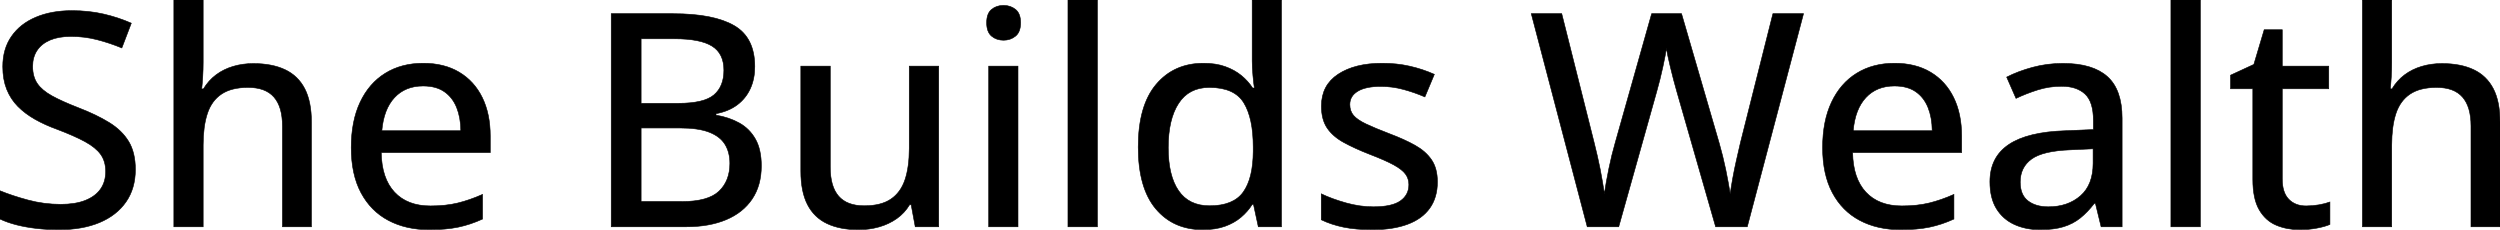 <svg width="4187.988" height="384.772" viewBox="0 0 4187.988 384.772" xmlns="http://www.w3.org/2000/svg"><g id="svgGroup" stroke-linecap="round" fill-rule="evenodd" font-size="9pt" stroke="#000000" stroke-width="0.25mm" fill="#000000" style="stroke:#000000;stroke-width:0.25mm;fill:#000000"><path d="M 2969.971 22.949 L 3021.24 22.949 L 2927.002 379.883 L 2874.023 379.883 L 2808.838 152.832 Q 2806.152 143.799 2803.467 133.301 Q 2800.781 122.803 2798.218 112.427 Q 2795.654 102.051 2793.945 93.75 Q 2792.236 85.449 2791.504 81.055 Q 2791.016 85.449 2789.429 93.628 Q 2787.842 101.807 2785.645 112.061 Q 2783.447 122.314 2780.762 132.935 Q 2778.076 143.555 2775.391 153.076 L 2711.67 379.883 L 2658.936 379.883 L 2565.186 22.949 L 2616.211 22.949 L 2670.654 239.502 Q 2673.34 250.244 2675.903 261.353 Q 2678.467 272.461 2680.664 283.569 Q 2682.861 294.678 2684.57 305.054 Q 2686.279 315.43 2687.744 324.707 Q 2688.965 315.186 2690.918 304.321 Q 2692.871 293.457 2695.19 282.227 Q 2697.51 270.996 2700.195 260.01 Q 2702.881 249.023 2705.811 239.014 L 2766.846 22.949 L 2816.895 22.949 L 2880.127 240.234 Q 2883.057 250.488 2885.864 261.719 Q 2888.672 272.949 2890.991 284.18 Q 2893.311 295.41 2895.142 305.664 Q 2896.973 315.918 2898.438 324.707 Q 2900.146 312.5 2902.71 298.34 Q 2905.273 284.18 2908.691 269.043 Q 2912.109 253.906 2915.527 239.258 L 2969.971 22.949 Z M 291.26 0 L 340.332 0 L 340.332 104.492 Q 340.332 116.943 339.6 128.906 Q 338.867 140.869 337.891 148.926 L 340.82 148.926 Q 349.365 134.766 361.938 125.366 Q 374.512 115.967 390.503 111.206 Q 406.494 106.445 424.316 106.445 Q 455.811 106.445 477.539 116.699 Q 499.268 126.953 510.498 148.56 Q 521.729 170.166 521.729 204.59 L 521.729 379.883 L 473.145 379.883 L 473.145 211.182 Q 473.145 178.955 458.984 162.72 Q 444.824 146.484 415.527 146.484 Q 387.695 146.484 371.094 157.593 Q 354.492 168.701 347.412 190.186 Q 340.332 211.67 340.332 242.92 L 340.332 379.883 L 291.26 379.883 L 291.26 0 Z M 3957.52 0 L 4006.592 0 L 4006.592 104.492 Q 4006.592 116.943 4005.859 128.906 Q 4005.127 140.869 4004.15 148.926 L 4007.08 148.926 Q 4015.625 134.766 4028.198 125.366 Q 4040.771 115.967 4056.763 111.206 Q 4072.754 106.445 4090.576 106.445 Q 4122.07 106.445 4143.799 116.699 Q 4165.527 126.953 4176.758 148.56 Q 4187.988 170.166 4187.988 204.59 L 4187.988 379.883 L 4139.404 379.883 L 4139.404 211.182 Q 4139.404 178.955 4125.244 162.72 Q 4111.084 146.484 4081.787 146.484 Q 4053.955 146.484 4037.354 157.593 Q 4020.752 168.701 4013.672 190.186 Q 4006.592 211.67 4006.592 242.92 L 4006.592 379.883 L 3957.52 379.883 L 3957.52 0 Z M 0 366.943 L 0 319.58 Q 20.264 327.881 46.875 335.083 Q 73.486 342.285 101.807 342.285 Q 126.465 342.285 143.188 335.571 Q 159.912 328.857 168.457 316.65 Q 177.002 304.443 177.002 287.354 Q 177.002 270.264 168.701 258.667 Q 160.4 247.07 142.456 237.305 Q 124.512 227.539 95.459 216.553 Q 75.195 209.229 58.594 199.829 Q 41.992 190.43 29.907 178.223 Q 17.822 166.016 11.23 149.536 Q 4.639 133.057 4.639 111.572 Q 4.639 82.031 19.165 61.035 Q 33.691 40.039 59.814 28.931 Q 85.938 17.822 120.361 17.822 Q 148.682 17.822 173.218 23.438 Q 197.754 29.053 219.971 38.818 L 204.102 80.322 Q 183.35 71.777 162.354 66.406 Q 141.357 61.035 118.896 61.035 Q 98.145 61.035 83.862 67.139 Q 69.58 73.242 62.134 84.473 Q 54.688 95.703 54.688 111.084 Q 54.688 128.418 62.5 139.893 Q 70.313 151.367 87.158 160.645 Q 104.004 169.922 131.104 180.42 Q 161.621 192.139 182.983 205.322 Q 204.346 218.506 215.576 237.061 Q 226.807 255.615 226.807 283.936 Q 226.807 315.674 211.06 338.257 Q 195.313 360.84 166.748 372.803 Q 138.184 384.766 98.877 384.766 Q 79.102 384.766 61.157 382.69 Q 43.213 380.615 27.832 376.709 Q 12.451 372.803 0 366.943 Z M 1523.193 110.84 L 1572.51 110.84 L 1572.51 379.883 L 1533.203 379.883 L 1526.367 343.018 L 1523.682 343.018 Q 1515.381 356.934 1502.197 366.211 Q 1489.014 375.488 1472.656 380.127 Q 1456.299 384.766 1437.988 384.766 Q 1406.982 384.766 1385.376 374.512 Q 1363.77 364.258 1352.661 342.651 Q 1341.553 321.045 1341.553 286.865 L 1341.553 110.84 L 1390.869 110.84 L 1390.869 280.029 Q 1390.869 312.5 1404.907 328.613 Q 1418.945 344.727 1447.754 344.727 Q 1475.83 344.727 1492.31 333.618 Q 1508.789 322.51 1515.991 301.147 Q 1523.193 279.785 1523.193 248.779 L 1523.193 110.84 Z M 2213.379 368.164 L 2213.379 324.707 Q 2231.201 333.252 2254.639 339.844 Q 2278.076 346.436 2300.537 346.436 Q 2332.031 346.436 2346.069 336.426 Q 2360.107 326.416 2360.107 309.326 Q 2360.107 299.316 2354.492 291.626 Q 2348.877 283.936 2334.839 276.245 Q 2320.801 268.555 2294.678 258.545 Q 2269.043 248.535 2250.854 238.525 Q 2232.666 228.516 2223.145 214.355 Q 2213.623 200.195 2213.623 177.734 Q 2213.623 142.822 2241.577 124.39 Q 2269.531 105.957 2315.43 105.957 Q 2339.844 105.957 2361.45 110.84 Q 2383.057 115.723 2402.832 124.512 L 2386.963 162.354 Q 2369.385 154.785 2350.83 149.78 Q 2332.275 144.775 2312.988 144.775 Q 2287.842 144.775 2274.536 152.832 Q 2261.23 160.889 2261.23 175.049 Q 2261.23 186.035 2267.456 193.359 Q 2273.682 200.684 2288.33 207.642 Q 2302.979 214.6 2327.881 224.121 Q 2352.539 233.398 2370.483 243.408 Q 2388.428 253.418 2398.193 267.822 Q 2407.959 282.227 2407.959 304.688 Q 2407.959 330.811 2395.142 348.755 Q 2382.324 366.699 2357.91 375.732 Q 2333.496 384.766 2299.316 384.766 Q 2270.996 384.766 2250.488 380.493 Q 2229.98 376.221 2213.379 368.164 Z M 2098.389 147.461 L 2101.318 147.461 Q 2100.098 139.893 2098.877 126.221 Q 2097.656 112.549 2097.656 102.295 L 2097.656 0 L 2146.729 0 L 2146.729 379.883 L 2107.91 379.883 L 2099.854 342.529 L 2097.656 342.529 Q 2090.332 354.248 2078.979 363.892 Q 2067.627 373.535 2051.88 379.15 Q 2036.133 384.766 2014.893 384.766 Q 1965.576 384.766 1936.157 349.854 Q 1906.738 314.941 1906.738 246.338 Q 1906.738 177.002 1936.646 141.479 Q 1966.553 105.957 2016.113 105.957 Q 2036.865 105.957 2052.49 111.572 Q 2068.115 117.188 2079.468 126.465 Q 2090.82 135.742 2098.389 147.461 Z M 1023.926 379.883 L 1023.926 22.949 L 1127.441 22.949 Q 1195.557 22.949 1229.98 42.969 Q 1264.404 62.988 1264.404 111.572 Q 1264.404 132.324 1256.836 148.682 Q 1249.268 165.039 1234.863 175.781 Q 1220.459 186.523 1199.463 190.43 L 1199.463 192.871 Q 1221.436 196.533 1238.525 206.055 Q 1255.615 215.576 1265.503 233.032 Q 1275.391 250.488 1275.391 277.832 Q 1275.391 310.547 1260.01 333.374 Q 1244.629 356.201 1216.431 368.042 Q 1188.232 379.883 1149.414 379.883 L 1023.926 379.883 Z M 3554.932 197.998 L 3554.932 379.883 L 3519.775 379.883 L 3510.254 340.82 L 3508.301 340.82 Q 3497.07 355.469 3484.863 365.234 Q 3472.656 375 3456.665 379.883 Q 3440.674 384.766 3417.725 384.766 Q 3393.311 384.766 3374.268 375.977 Q 3355.225 367.188 3344.36 349.487 Q 3333.496 331.787 3333.496 304.443 Q 3333.496 263.428 3364.99 242.188 Q 3396.484 220.947 3460.449 218.994 L 3506.836 217.041 L 3506.836 201.904 Q 3506.836 170.41 3492.798 157.471 Q 3478.76 144.531 3453.613 144.531 Q 3432.861 144.531 3413.818 150.513 Q 3394.775 156.494 3377.197 164.795 L 3361.572 129.15 Q 3380.615 119.385 3404.907 112.793 Q 3429.199 106.201 3455.811 106.201 Q 3505.615 106.201 3530.273 128.296 Q 3554.932 150.391 3554.932 197.998 Z M 821.289 227.783 L 821.289 255.615 L 638.672 255.615 Q 639.404 298.828 660.889 321.899 Q 682.373 344.971 721.191 344.971 Q 746.826 344.971 766.846 340.088 Q 786.865 335.205 808.35 325.684 L 808.35 366.943 Q 788.086 376.221 767.7 380.493 Q 747.314 384.766 718.994 384.766 Q 679.932 384.766 650.513 369.141 Q 621.094 353.516 604.736 322.876 Q 588.379 292.236 588.379 247.314 Q 588.379 202.881 603.271 171.265 Q 618.164 139.648 645.264 122.803 Q 672.363 105.957 708.984 105.957 Q 744.141 105.957 769.287 120.972 Q 794.434 135.986 807.861 163.33 Q 821.289 190.674 821.289 227.783 Z M 3286.133 227.783 L 3286.133 255.615 L 3103.516 255.615 Q 3104.248 298.828 3125.732 321.899 Q 3147.217 344.971 3186.035 344.971 Q 3211.67 344.971 3231.689 340.088 Q 3251.709 335.205 3273.193 325.684 L 3273.193 366.943 Q 3252.93 376.221 3232.544 380.493 Q 3212.158 384.766 3183.838 384.766 Q 3144.775 384.766 3115.356 369.141 Q 3085.938 353.516 3069.58 322.876 Q 3053.223 292.236 3053.223 247.314 Q 3053.223 202.881 3068.115 171.265 Q 3083.008 139.648 3110.107 122.803 Q 3137.207 105.957 3173.828 105.957 Q 3208.984 105.957 3234.131 120.972 Q 3259.277 135.986 3272.705 163.33 Q 3286.133 190.674 3286.133 227.783 Z M 3903.076 338.379 L 3903.076 375.977 Q 3894.775 379.639 3880.981 382.202 Q 3867.188 384.766 3852.783 384.766 Q 3830.811 384.766 3812.988 377.197 Q 3795.166 369.629 3784.546 351.318 Q 3773.926 333.008 3773.926 300.537 L 3773.926 148.682 L 3736.572 148.682 L 3736.572 125.977 L 3775.635 107.91 L 3792.969 49.805 L 3823.242 49.805 L 3823.242 110.84 L 3901.123 110.84 L 3901.123 148.682 L 3823.242 148.682 L 3823.242 299.805 Q 3823.242 322.51 3834.106 333.74 Q 3844.971 344.971 3863.281 344.971 Q 3873.779 344.971 3884.521 343.14 Q 3895.264 341.309 3903.076 338.379 Z M 1838.379 0 L 1838.379 379.883 L 1789.063 379.883 L 1789.063 0 L 1838.379 0 Z M 3686.035 0 L 3686.035 379.883 L 3636.719 379.883 L 3636.719 0 L 3686.035 0 Z M 1656.25 110.84 L 1705.322 110.84 L 1705.322 379.883 L 1656.25 379.883 L 1656.25 110.84 Z M 2099.365 253.662 L 2099.365 246.094 Q 2099.365 197.998 2083.618 172.241 Q 2067.871 146.484 2025.879 146.484 Q 1991.699 146.484 1974.365 173.218 Q 1957.031 199.951 1957.031 247.314 Q 1957.031 294.189 1974.365 319.458 Q 1991.699 344.727 2026.367 344.727 Q 2066.162 344.727 2082.642 321.777 Q 2099.121 298.828 2099.365 253.662 Z M 1138.672 214.355 L 1073.975 214.355 L 1073.975 337.646 L 1142.09 337.646 Q 1186.279 337.646 1204.468 320.313 Q 1222.656 302.979 1222.656 273.682 Q 1222.656 255.127 1214.478 241.821 Q 1206.299 228.516 1187.988 221.436 Q 1169.678 214.355 1138.672 214.355 Z M 1073.975 64.941 L 1073.975 173.096 L 1136.23 173.096 Q 1179.443 173.096 1196.045 158.936 Q 1212.646 144.775 1212.646 117.676 Q 1212.646 89.6 1192.871 77.271 Q 1173.096 64.941 1130.127 64.941 L 1073.975 64.941 Z M 3506.348 273.438 L 3506.348 249.268 L 3468.75 250.977 Q 3422.119 252.686 3403.198 266.479 Q 3384.277 280.273 3384.277 304.932 Q 3384.277 326.416 3397.217 336.426 Q 3410.156 346.436 3431.396 346.436 Q 3464.111 346.436 3485.229 328.003 Q 3506.348 309.57 3506.348 273.438 Z M 639.648 218.994 L 771.973 218.994 Q 771.729 196.777 764.893 179.932 Q 758.057 163.086 744.263 153.564 Q 730.469 144.043 708.74 144.043 Q 678.955 144.043 660.889 163.452 Q 642.822 182.861 639.648 218.994 Z M 3104.492 218.994 L 3236.816 218.994 Q 3236.572 196.777 3229.736 179.932 Q 3222.9 163.086 3209.106 153.564 Q 3195.313 144.043 3173.584 144.043 Q 3143.799 144.043 3125.732 163.452 Q 3107.666 182.861 3104.492 218.994 Z M 1681.152 9.033 Q 1692.871 9.033 1701.294 15.869 Q 1709.717 22.705 1709.717 38.086 Q 1709.717 53.467 1701.294 60.425 Q 1692.871 67.383 1681.152 67.383 Q 1669.189 67.383 1661.011 60.425 Q 1652.832 53.467 1652.832 38.086 Q 1652.832 22.705 1661.011 15.869 Q 1669.189 9.033 1681.152 9.033 Z" vector-effect="non-scaling-stroke"/></g></svg>